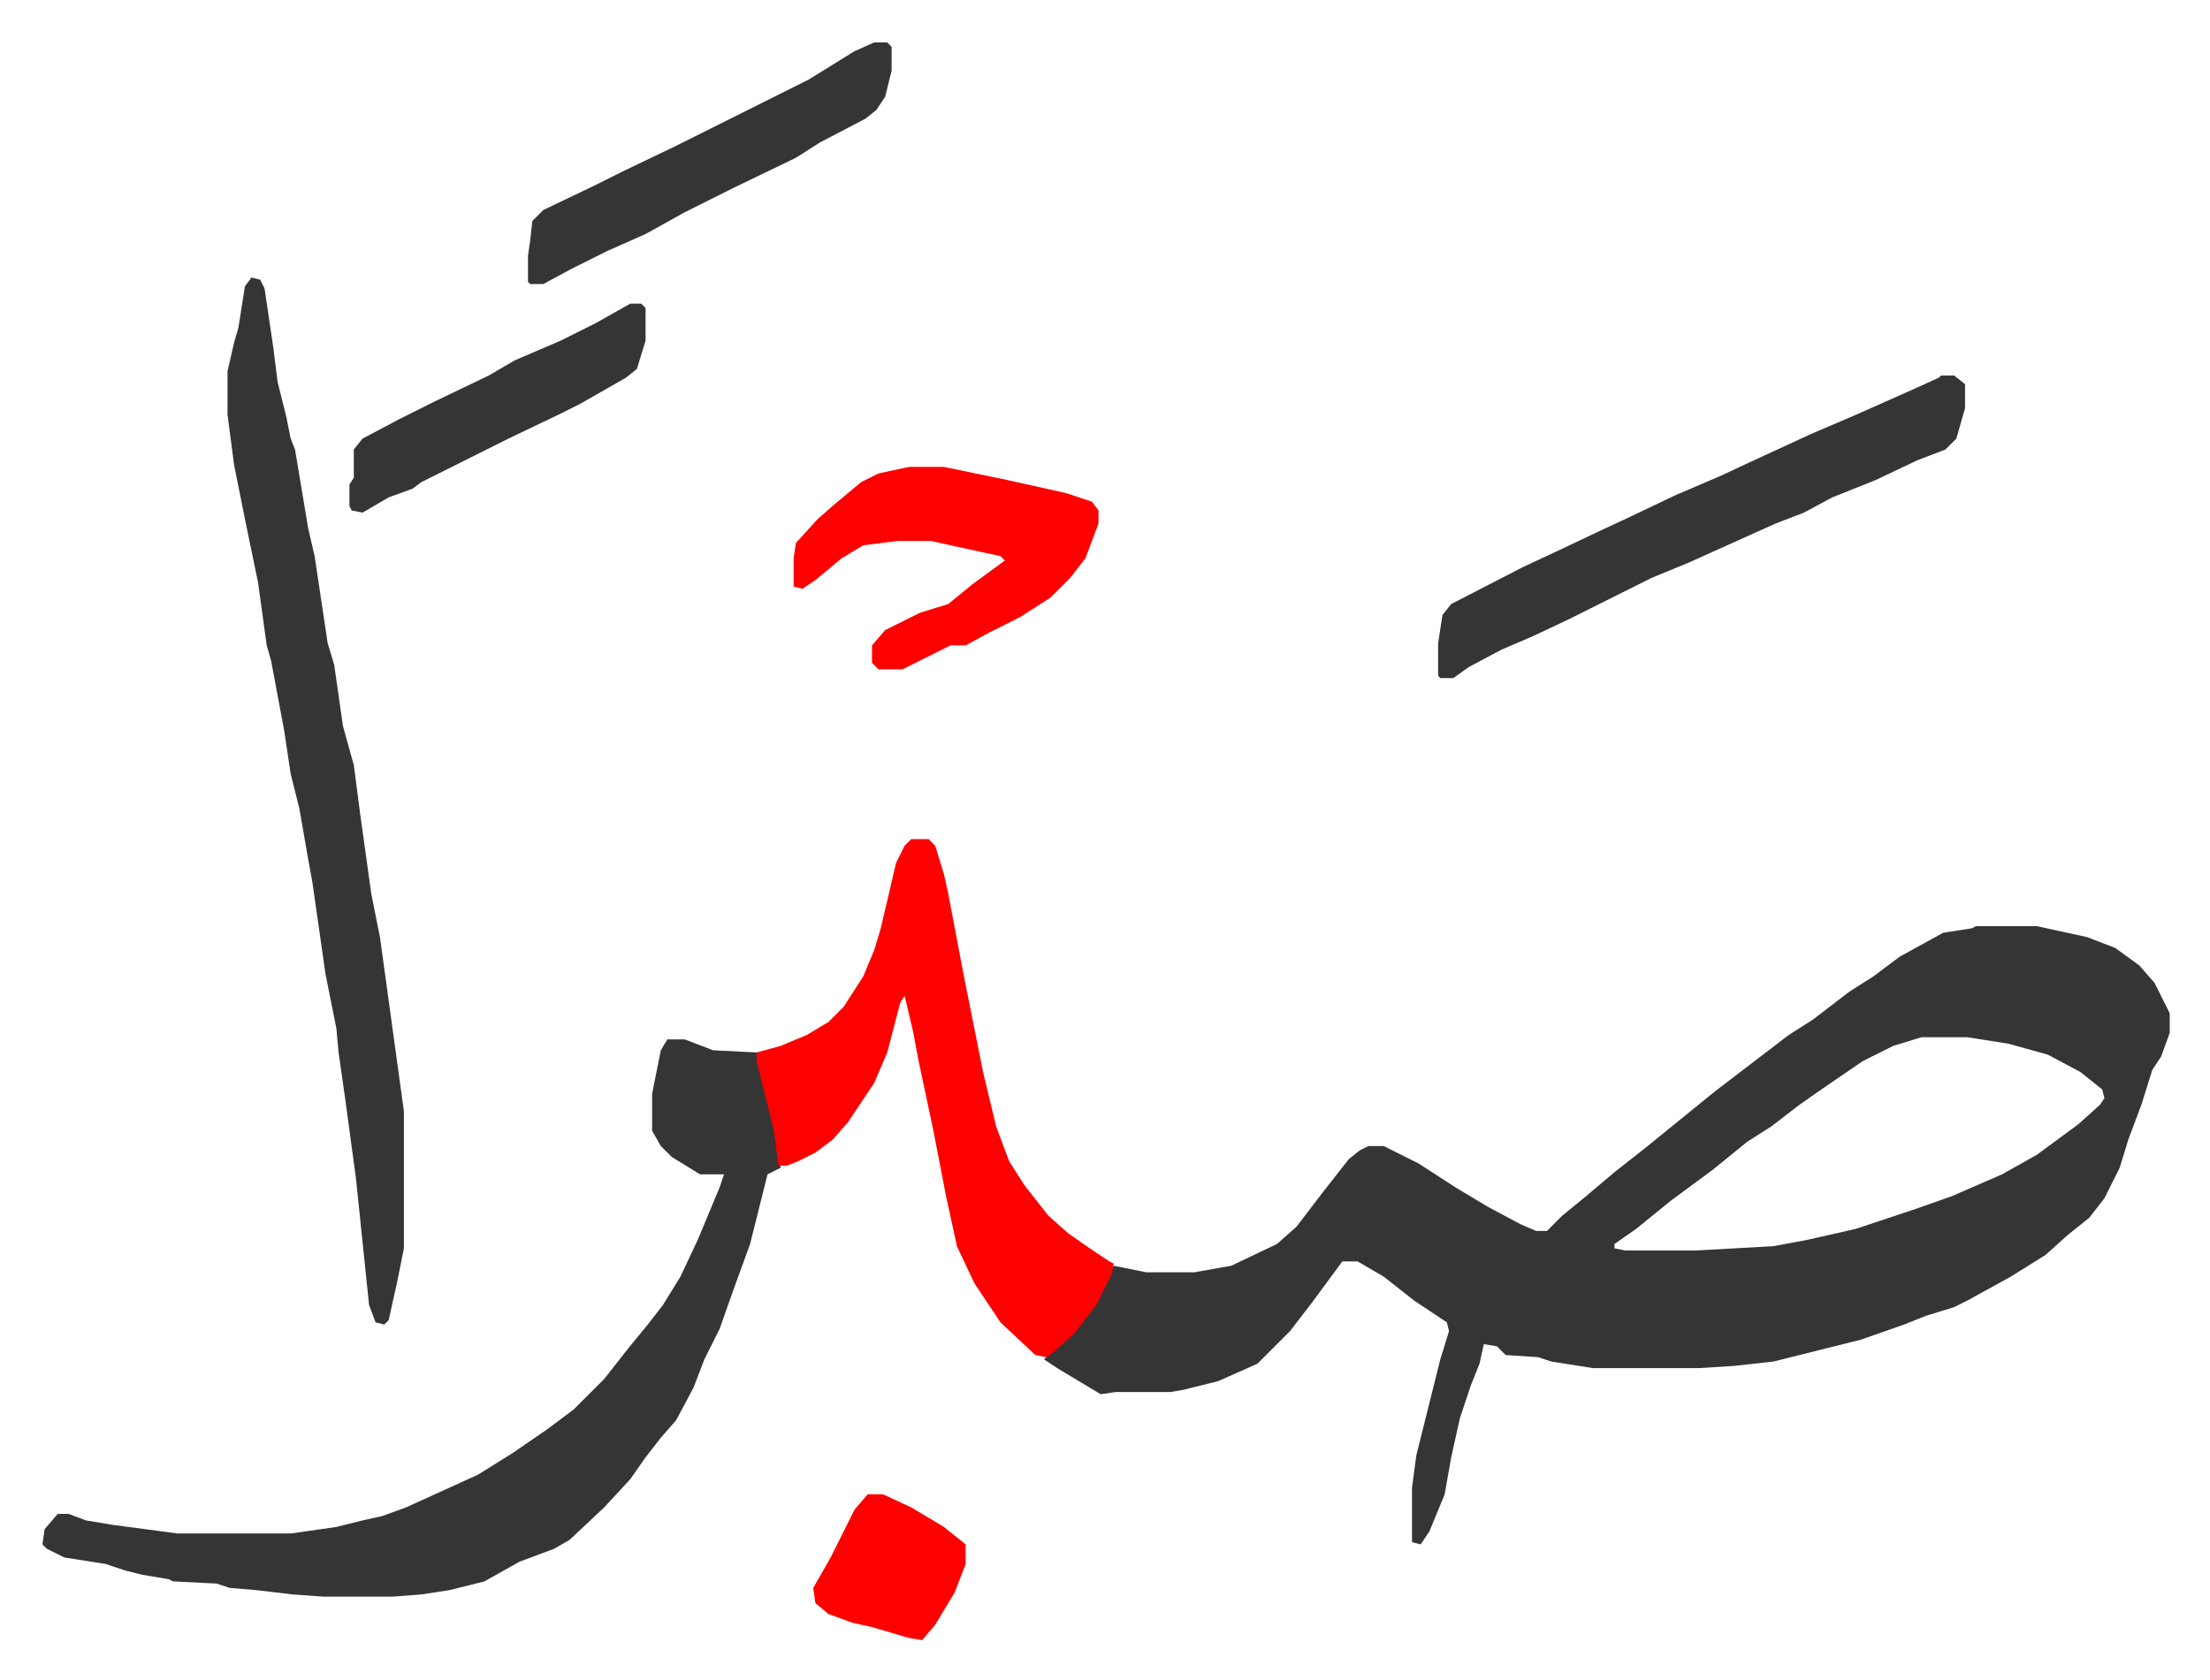 <svg xmlns="http://www.w3.org/2000/svg" viewBox="-19.5 323.5 1015 772">
    <path fill="#353535" id="rule_normal" d="M888 749h28l23 5 13 5 11 8 7 8 7 14v9l-4 11-4 6-5 16-6 16-4 13-7 14-7 9-10 8-10 9-16 10-20 11-6 3-13 4-10 4-20 7-12 3-28 7-18 2-16 1h-49l-19-3-6-2-15-1-4-4-6-1-2 9-4 10-5 15-4 18-3 17-7 17-4 6-4-1v-25l2-15 11-44 4-13-1-4-15-10-14-11-12-7h-7l-14 19-10 13-15 15-18 8-16 4-6 1h-25l-7 1-20-12-6-4 5-5 10-9 9-13 8-16 15 3h22l17-3 21-10 9-8 13-17 11-14 5-4 4-2h7l16 8 17 11 15 9 15 8 7 3h5l7-7 11-9 13-11 14-11 16-13 16-13 17-13 17-13 11-7 17-13 11-7 12-9 20-11 13-2zm-25 51-13 4-14 7-19 13-10 7-13 10-11 7-16 13-19 14-16 13-10 7v2l5 1h32l36-2 16-3 22-5 27-9 17-6 23-10 16-9 19-14 10-9 2-3-1-4-10-8-15-8-18-5-19-3zm-576 1h8l13 5 20 1 7 27 3 16 1 10-6 3-8 32-8 22-6 17-7 14-5 13-8 15-7 8-7 9-7 10-12 13-16 15-7 4-16 6-16 9-16 4-13 2-13 1h-32l-14-1-17-2-12-1-6-2-20-1-2-1-12-2-8-2-9-3-19-3-8-4-2-2 1-7 6-7h5l8 3 12 2 15 2 15 2h52l21-3 12-3 9-2 11-4 33-15 16-10 16-11 12-9 14-14 11-14 9-11 7-9 8-13 8-17 10-24 2-6h-11l-13-8-5-5-4-7v-17l4-20z"/>
    <path fill="#353535" id="rule_normal" d="m96 451 4 1 2 4 4 27 2 16 4 16 2 10 2 5 6 36 3 13 6 40 3 10 4 28 5 18 3 23 5 36 4 20 11 80v63l-3 15-4 18-2 2-4-1-3-8-6-58-5-37-3-21-1-11-5-25-6-42-2-11-4-23-4-16-3-20-6-32-2-7-4-29-6-29-5-25-3-23v-20l3-13 2-7 3-19z"/>
    <path fill="#ff0000" id="rule_qalqalah" d="M399 709h8l3 3 4 13 2 9 7 37 9 45 6 25 6 16 7 11 11 14 9 8 10 7 9 6 2 1-1 5-7 14-10 13-10 9-3 2-5-1-16-15-12-18-8-17-5-23-6-31-7-33-2-11-4-17-2 3-6 23-6 14-12 18-7 8-8 6-8 4-5 2h-4l-2-16-8-32v-4l11-3 12-5 10-6 7-7 9-14 5-12 3-10 4-17 3-13 4-8z"/>
    <path fill="#353535" id="rule_normal" d="M872 496h6l5 4v11l-4 14-5 5-13 5-19 9-20 8-13 7-13 5-20 9-20 9-17 7-16 8-22 11-17 8-14 6-15 8-7 5h-6l-1-1v-15l2-13 4-5 33-17 15-7 19-9 15-7 21-10 21-9 15-7 26-12 21-9 27-12 11-5z"/>
    <path fill="#ff0000" id="rule_qalqalah" d="M398 538h16l29 6 27 6 12 4 3 4v6l-6 16-7 9-9 9-14 9-14 7-11 6h-7l-22 11h-11l-3-3v-8l6-7 16-8 13-4 11-9 15-11-2-2-23-5-9-2h-15l-16 2-10 6-12 10-6 4-4-1v-13l1-7 10-11 8-7 12-10 8-4z"/>
    <path fill="#353535" id="rule_normal" d="M382 343h6l2 2v11l-3 12-4 6-5 4-21 11-11 7-29 14-22 11-18 10-18 8-16 8-13 7h-6l-1-1v-12l1-7 1-9 5-5 23-11 14-7 23-11 62-31 21-13zM270 463h5l2 2v15l-4 13-5 4-21 12-10 5-23 11-40 20-4 3-11 4-12 7-5-1-1-2v-10l2-3v-13l4-5 17-9 16-8 25-12 12-7 21-9 16-8z"/>
    <path fill="#ff0000" id="rule_qalqalah" d="M379 1010h7l13 6 15 9 10 8v9l-5 13-9 15-6 7-6-1-17-5-9-2-11-4-6-5-1-7 8-14 4-8 7-14z"/>
</svg>
